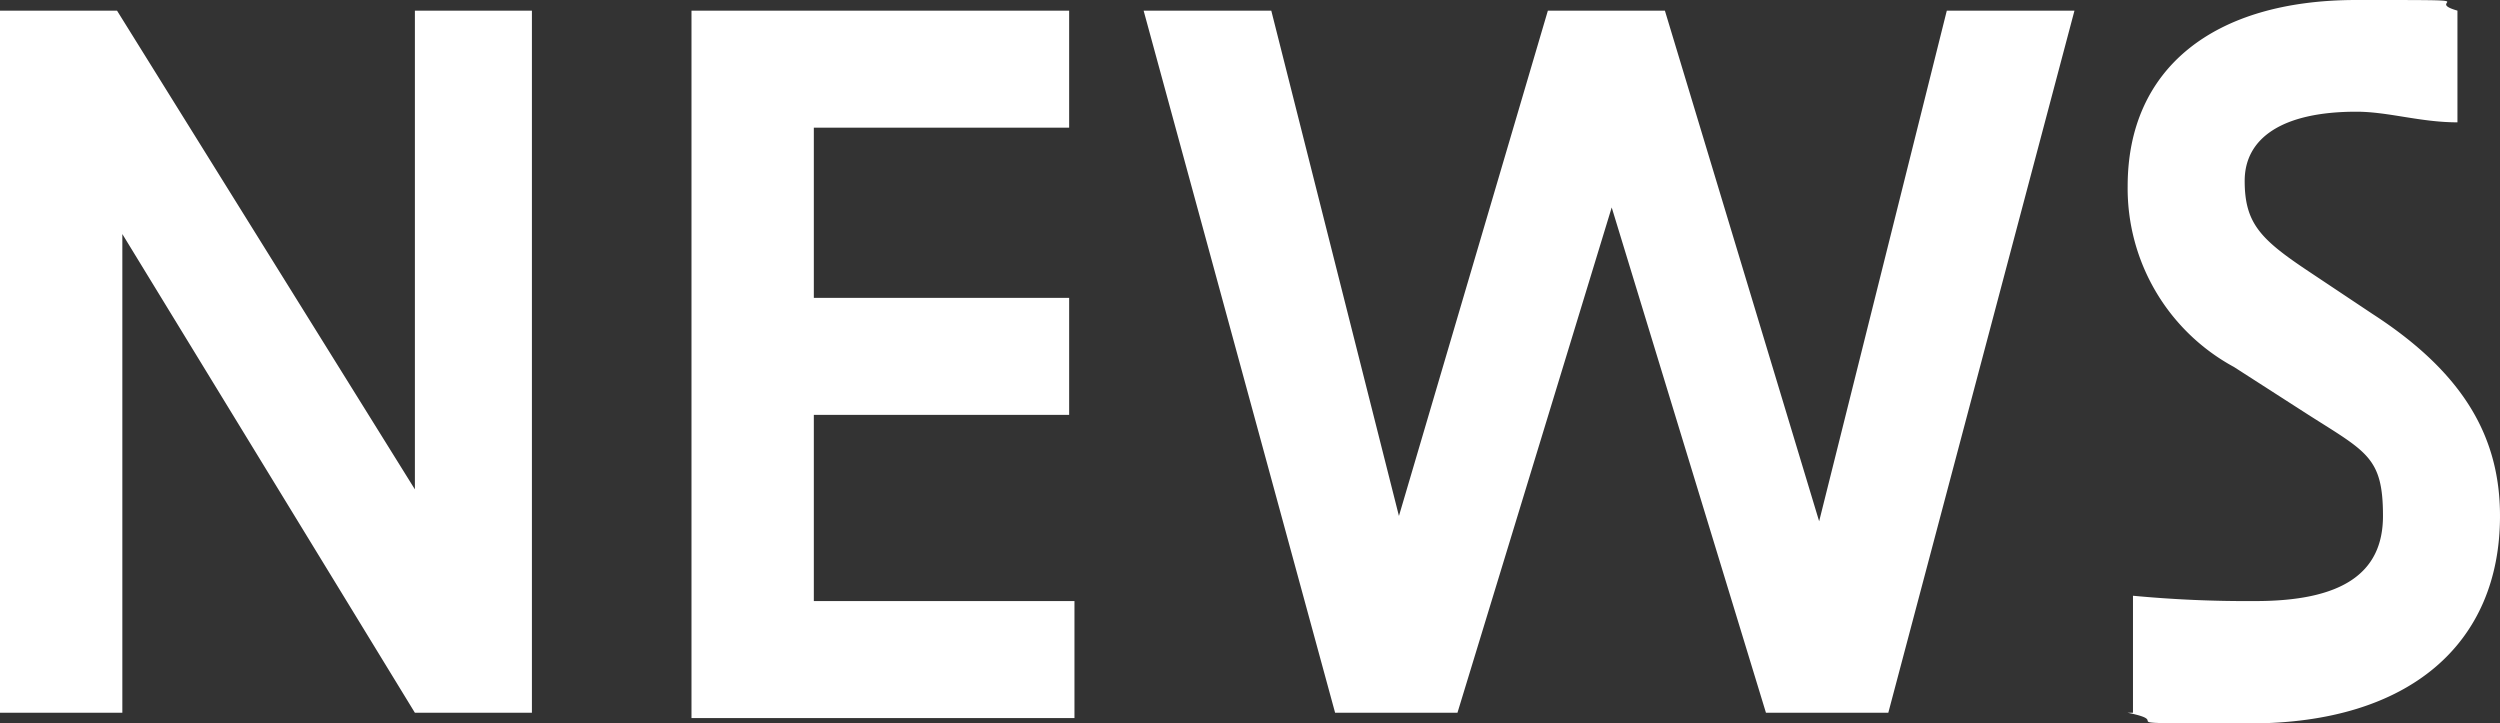 <svg xmlns="http://www.w3.org/2000/svg" width="47" height="13.6" viewBox="0 0 47 13.6">
  <rect x="0" y="0" width="47" height="13.6" fill="#333333" stroke="none"/>
  <path id="NEWS" d="M1000,13.4h.1V11.2a22.832,22.832,0,0,0,2.3.1c1.6,0,2.4-.5,2.4-1.6s-.3-1.2-1.4-1.9l-1.4-.9a3.819,3.819,0,0,1-2-3.4c0-2.2,1.6-3.5,4.3-3.5s1.2,0,1.9.2V2.3c-.7,0-1.3-.2-1.9-.2-1.4,0-2.1.5-2.1,1.3s.3,1.1,1.2,1.7l1.2.8c1.7,1.1,2.4,2.3,2.4,3.8,0,2.4-1.7,3.9-4.7,3.9S1001,13.6,1000,13.4Zm-27,.1V.2h7.1V2.4h-4.8V5.6h4.8V7.8h-4.8v3.5h4.9v2.2Zm20.2-.1-2.9-9.5-2.9,9.5h-2.3L981.5.2h2.4l2.4,9.5L989.1.2h2.2l2.9,9.6L996.6.2H999l-3.5,13.2Zm-25.4,0-5.5-9v9H960V.2h2.2l5.6,9V.2H970V13.4Z" transform="translate(-960)" fill="#fff"/>
</svg>
